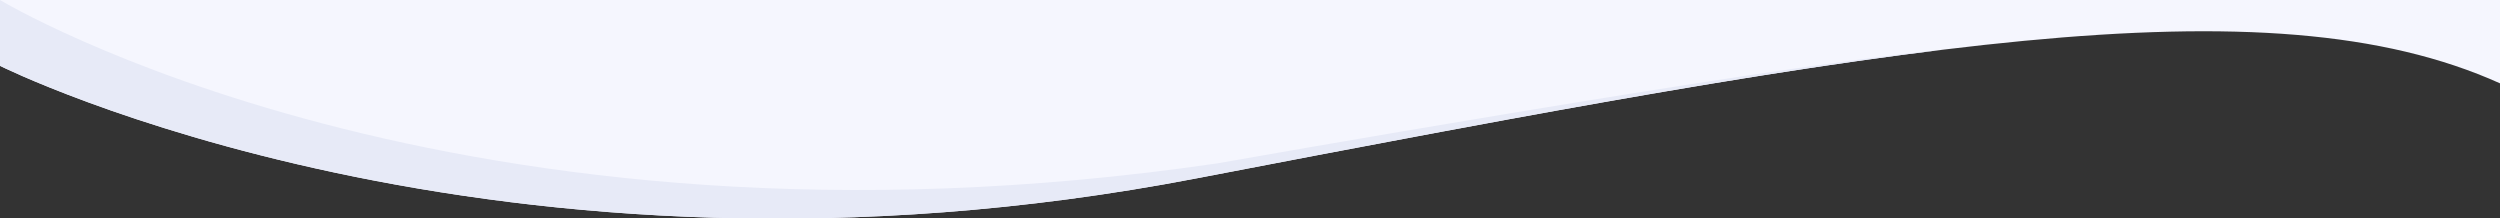 <?xml version="1.0" encoding="utf-8"?>
<!-- Generator: Adobe Illustrator 23.0.6, SVG Export Plug-In . SVG Version: 6.00 Build 0)  -->
<svg version="1.1" id="Capa_1" xmlns="http://www.w3.org/2000/svg" xmlns:xlink="http://www.w3.org/1999/xlink" x="0px" y="0px"
	 viewBox="0 0 3000 262" style="enable-background:new 0 0 3000 262;" xml:space="preserve">
<rect x="0" y="0" width="3000" height="262" fill="#333333" stroke="none"/>
<style type="text/css">
	.st0{fill:#F5F6FE;}
	.st1{fill:#E7EAF7;}
</style>
<g>
	<path class="st0" d="M0,0v79c0,0,594,297,1436,135S2720-26,3000,100V0H0z"/>
	<path class="st1" d="M1436,214c366.8-70.6,657.7-125.2,892.3-154v0c-212.7,20-867.3,136-867.3,136C546,330,0,0,0,0v79
		C0,79,594,376,1436,214z"/>
</g>
</svg>
